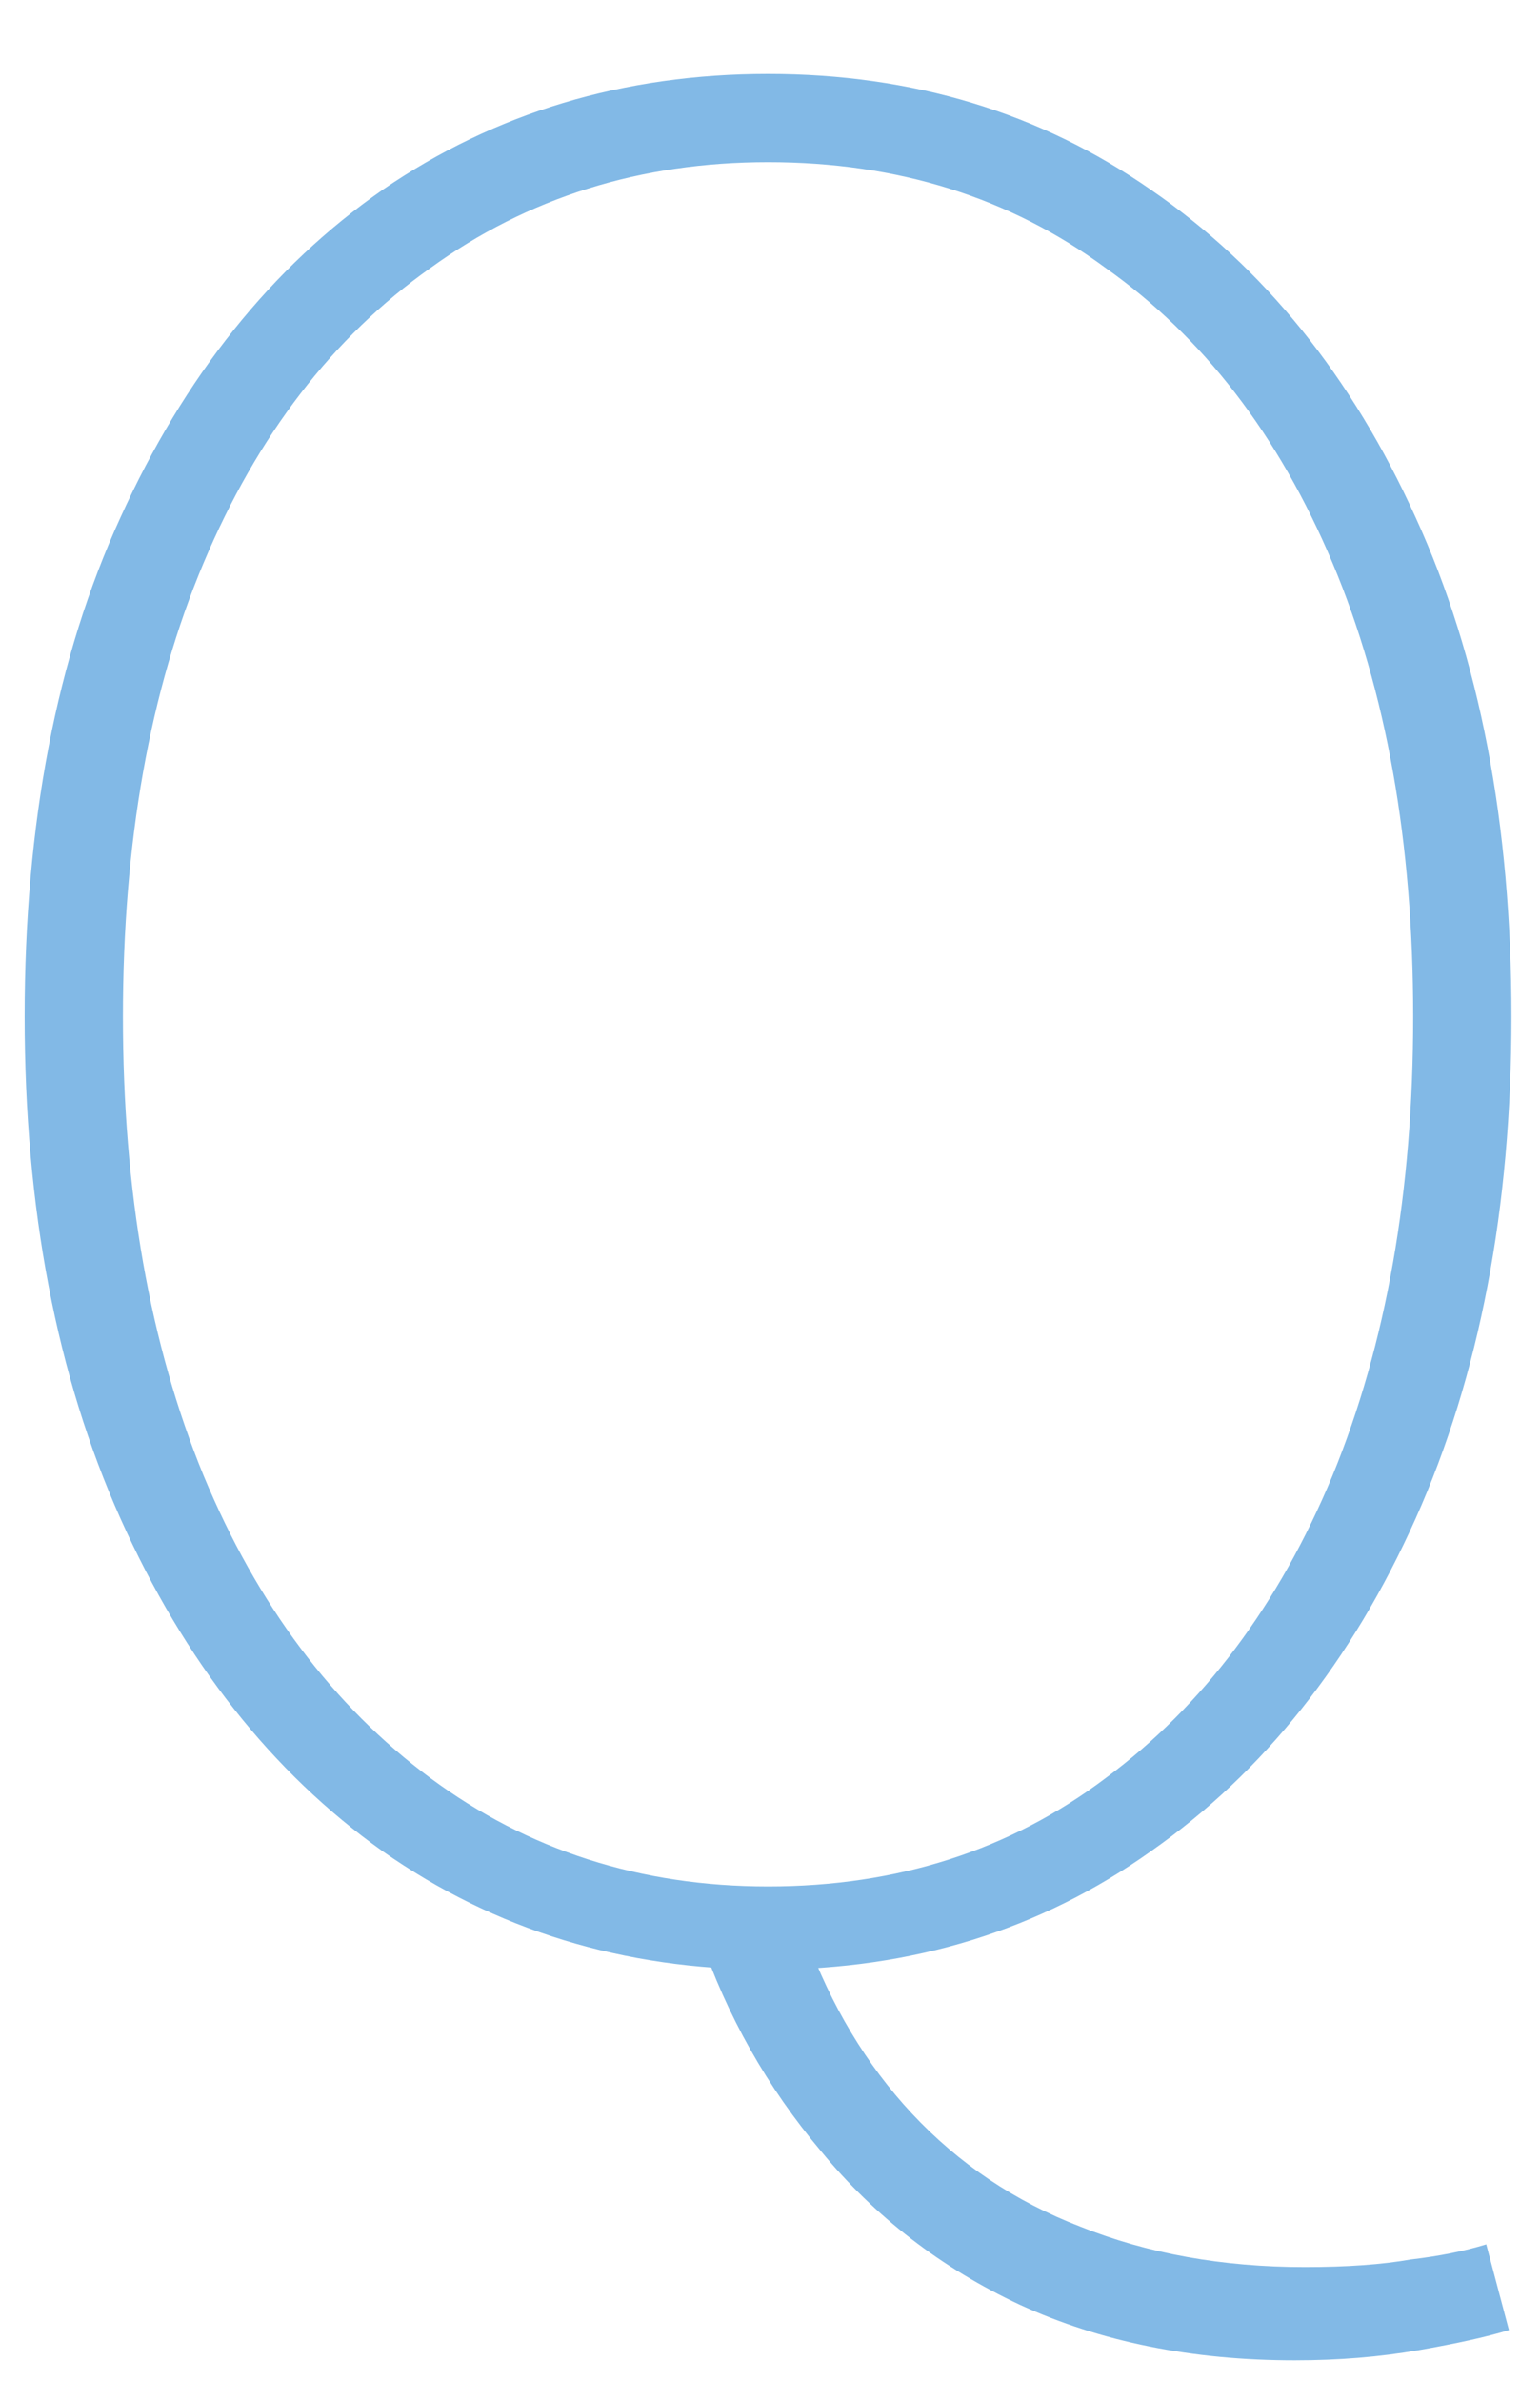 <svg width="11" height="17" viewBox="0 0 11 17" fill="none" xmlns="http://www.w3.org/2000/svg">
<path d="M5.486 14.064C4.454 14.064 3.536 13.782 2.732 13.218C1.94 12.654 1.316 11.862 0.86 10.842C0.404 9.822 0.176 8.628 0.176 7.26C0.176 5.88 0.404 4.692 0.86 3.696C1.316 2.688 1.94 1.908 2.732 1.356C3.536 0.804 4.454 0.528 5.486 0.528C6.518 0.528 7.43 0.804 8.222 1.356C9.026 1.908 9.656 2.688 10.112 3.696C10.568 4.692 10.796 5.88 10.796 7.26C10.796 8.628 10.568 9.822 10.112 10.842C9.656 11.862 9.026 12.654 8.222 13.218C7.43 13.782 6.518 14.064 5.486 14.064ZM5.486 13.47C6.41 13.47 7.214 13.212 7.898 12.696C8.594 12.18 9.134 11.46 9.518 10.536C9.902 9.6 10.094 8.508 10.094 7.26C10.094 6.012 9.902 4.932 9.518 4.02C9.134 3.108 8.594 2.406 7.898 1.914C7.214 1.41 6.41 1.158 5.486 1.158C4.574 1.158 3.77 1.41 3.074 1.914C2.378 2.406 1.838 3.108 1.454 4.02C1.07 4.932 0.878 6.012 0.878 7.26C0.878 8.508 1.07 9.6 1.454 10.536C1.838 11.46 2.378 12.18 3.074 12.696C3.77 13.212 4.574 13.47 5.486 13.47ZM9.248 16.854C8.516 16.854 7.862 16.722 7.286 16.458C6.722 16.194 6.248 15.828 5.864 15.36C5.48 14.904 5.192 14.394 5 13.83H5.756C5.936 14.322 6.188 14.742 6.512 15.09C6.848 15.45 7.25 15.72 7.718 15.9C8.198 16.092 8.732 16.188 9.32 16.188C9.62 16.188 9.872 16.17 10.076 16.134C10.28 16.11 10.46 16.074 10.616 16.026L10.778 16.638C10.622 16.686 10.406 16.734 10.13 16.782C9.854 16.83 9.56 16.854 9.248 16.854Z" fill="#82B9E6"/>
</svg>
